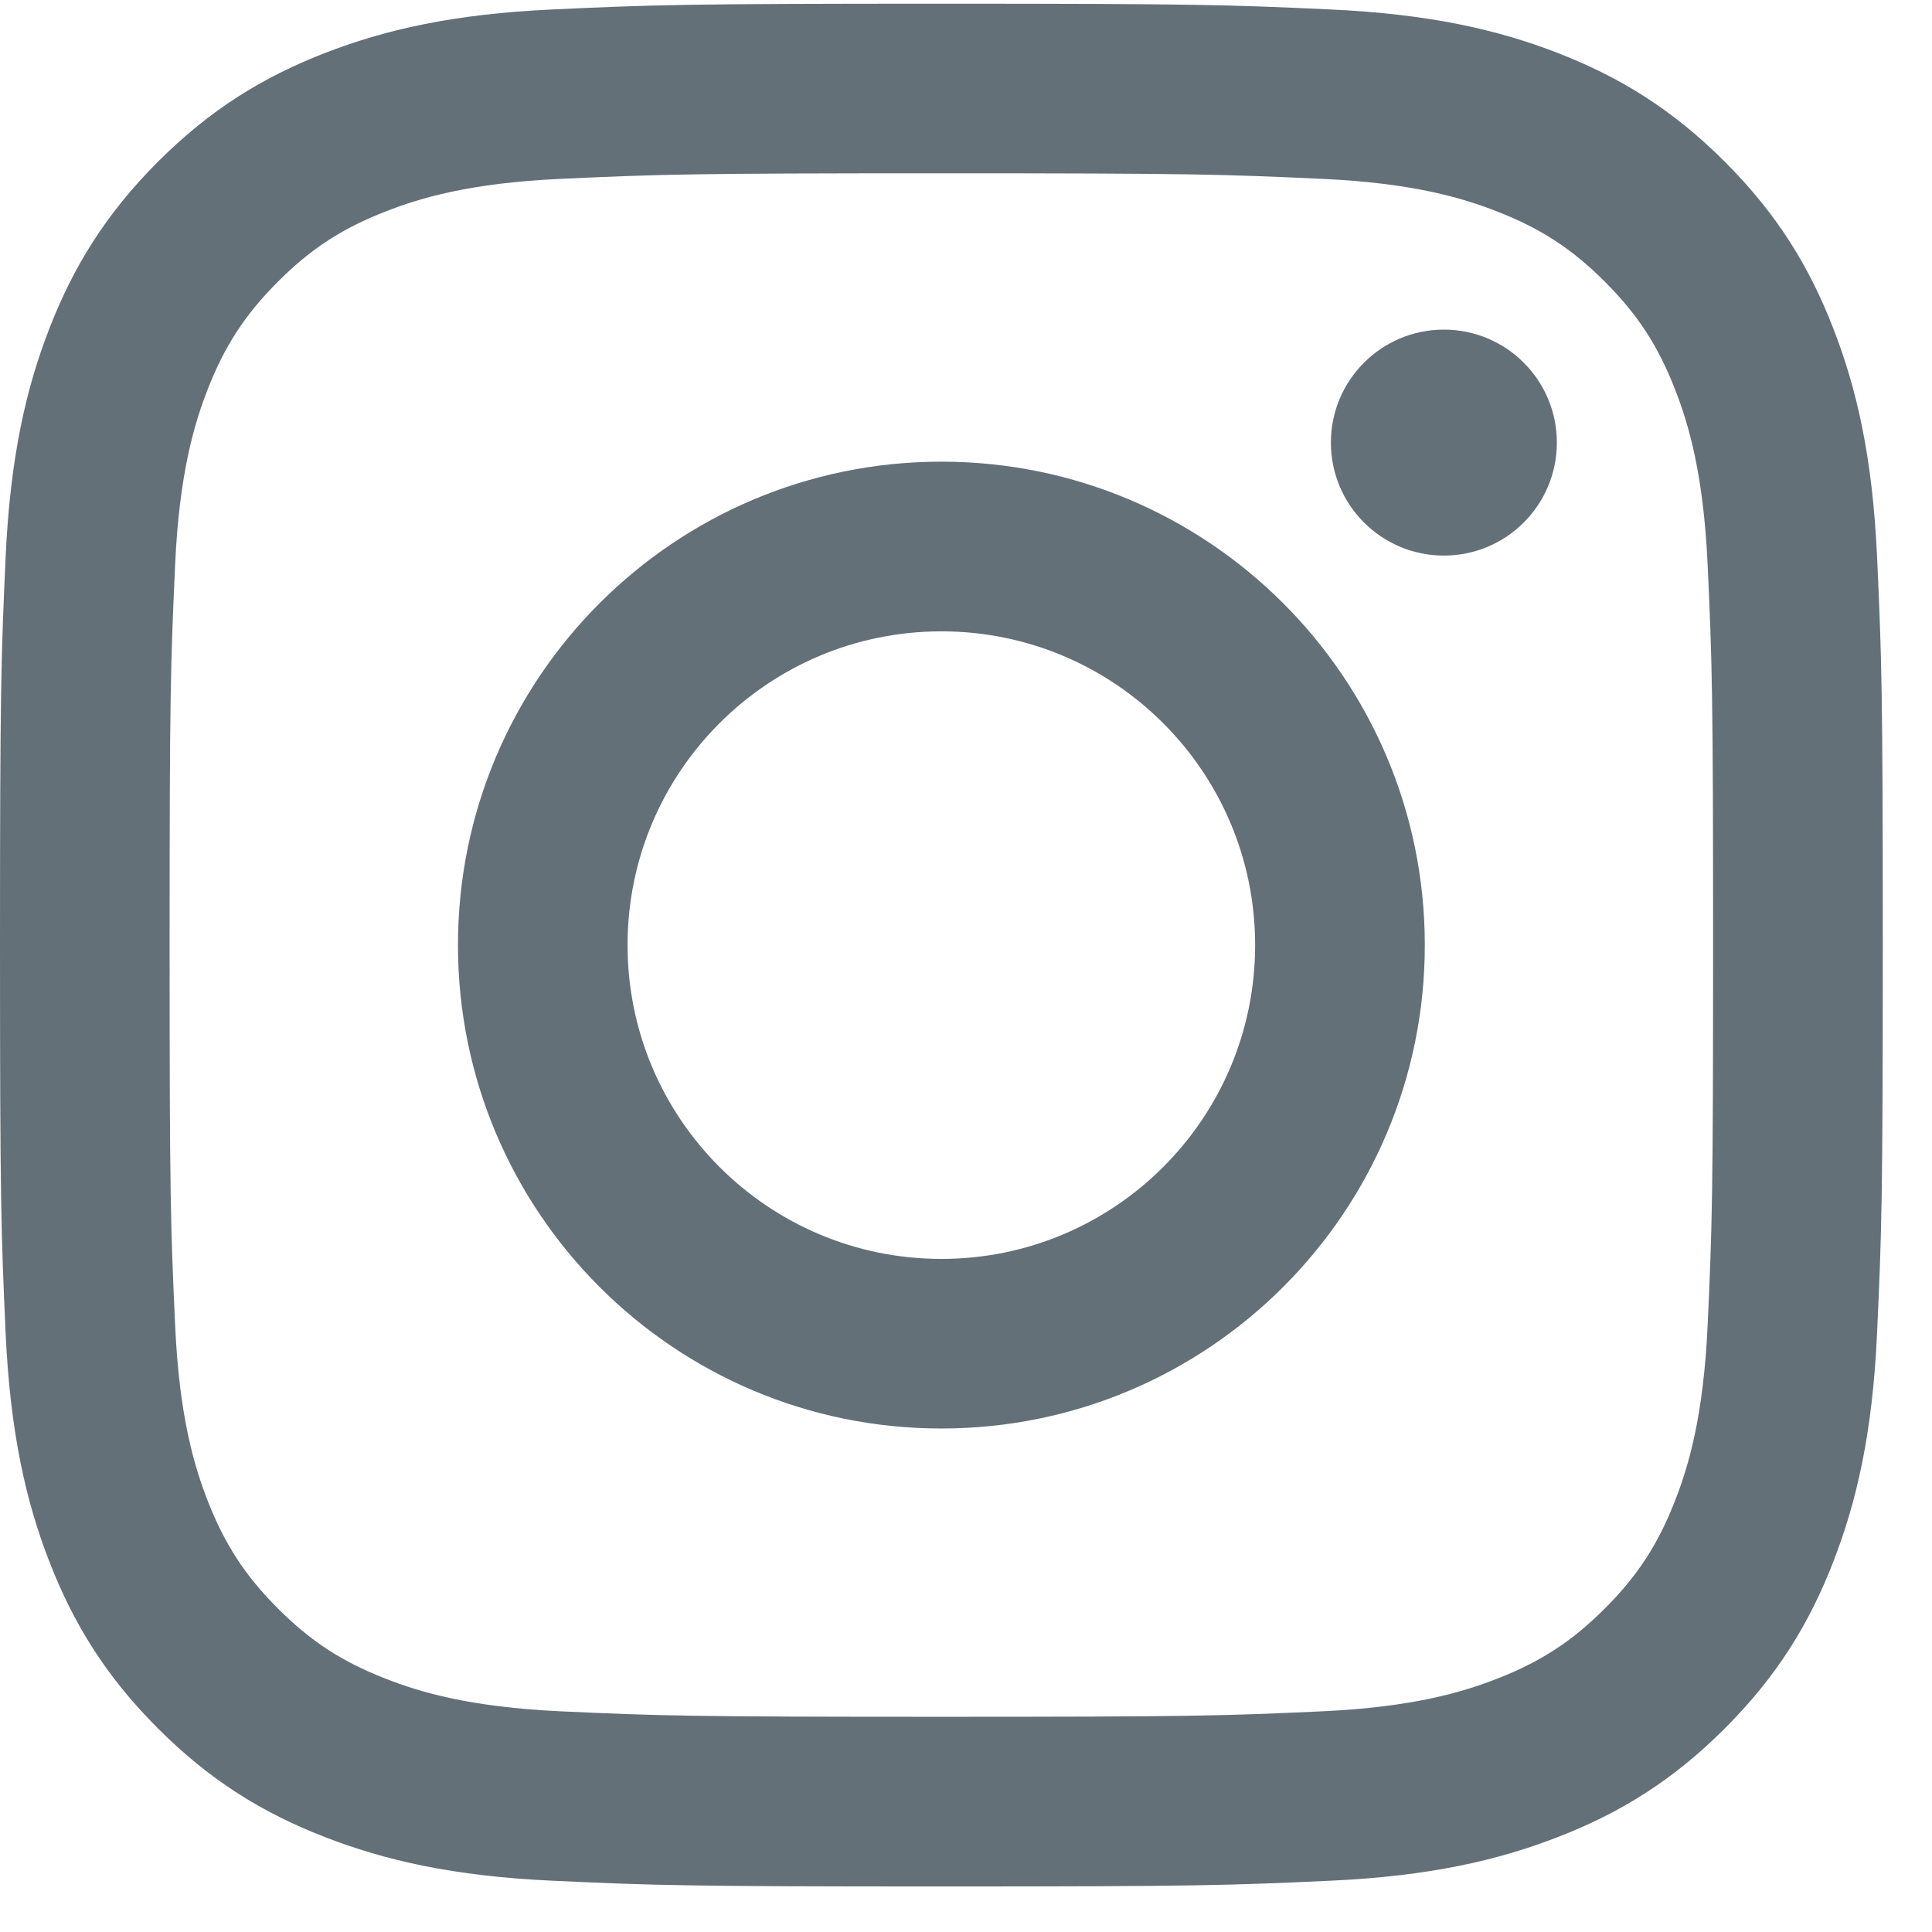 <?xml version="1.0" encoding="UTF-8"?>
<svg width="23px" height="23px" viewBox="0 0 23 23" version="1.1" xmlns="http://www.w3.org/2000/svg" xmlns:xlink="http://www.w3.org/1999/xlink">
    <g id="Symbols" stroke="none" stroke-width="1" fill="none" fill-rule="evenodd">
        <g id="Menu" transform="translate(-195, -26)" fill="#637077">
            <g id="Group-2" transform="translate(140, 26)">
                <g id="instagram-icon" transform="translate(55, 0)">
                    <g id="Group-3" transform="translate(0, 0.037)">
                        <path d="M11.207,0.007 C8.163,0.007 7.782,0.02 6.586,0.075 C5.393,0.129 4.579,0.318 3.866,0.595 C3.129,0.882 2.504,1.265 1.881,1.888 C1.258,2.511 0.875,3.136 0.588,3.873 C0.311,4.586 0.122,5.4 0.067,6.593 C0.013,7.789 2.22426656e-05,8.17 2.22426656e-05,11.214 C2.22426656e-05,14.257 0.013,14.639 0.067,15.834 C0.122,17.027 0.311,17.842 0.588,18.555 C0.875,19.292 1.258,19.917 1.881,20.54 C2.504,21.163 3.129,21.546 3.866,21.832 C4.579,22.109 5.393,22.299 6.586,22.353 C7.782,22.408 8.163,22.421 11.207,22.421 C14.25,22.421 14.632,22.408 15.827,22.353 C17.02,22.299 17.835,22.109 18.548,21.832 C19.285,21.546 19.91,21.163 20.533,20.54 C21.156,19.917 21.539,19.292 21.825,18.555 C22.102,17.842 22.292,17.027 22.346,15.834 C22.401,14.639 22.414,14.257 22.414,11.214 C22.414,8.17 22.401,7.789 22.346,6.593 C22.292,5.4 22.102,4.586 21.825,3.873 C21.539,3.136 21.156,2.511 20.533,1.888 C19.91,1.265 19.285,0.882 18.548,0.595 C17.835,0.318 17.02,0.129 15.827,0.075 C14.632,0.02 14.25,0.007 11.207,0.007 M11.207,2.026 C14.199,2.026 14.554,2.038 15.735,2.092 C16.828,2.141 17.421,2.324 17.816,2.478 C18.339,2.681 18.713,2.924 19.105,3.316 C19.497,3.708 19.74,4.081 19.943,4.604 C20.097,4.999 20.279,5.593 20.329,6.685 C20.383,7.867 20.394,8.222 20.394,11.214 C20.394,14.206 20.383,14.561 20.329,15.742 C20.279,16.835 20.097,17.428 19.943,17.823 C19.74,18.346 19.497,18.72 19.105,19.112 C18.713,19.504 18.339,19.747 17.816,19.95 C17.421,20.104 16.828,20.286 15.735,20.336 C14.554,20.39 14.199,20.401 11.207,20.401 C8.214,20.401 7.86,20.39 6.678,20.336 C5.586,20.286 4.992,20.104 4.597,19.95 C4.074,19.747 3.701,19.504 3.309,19.112 C2.917,18.72 2.674,18.346 2.47,17.823 C2.317,17.428 2.134,16.835 2.085,15.742 C2.031,14.561 2.019,14.206 2.019,11.214 C2.019,8.222 2.031,7.867 2.085,6.685 C2.134,5.593 2.317,4.999 2.47,4.604 C2.674,4.081 2.917,3.708 3.309,3.316 C3.701,2.924 4.074,2.681 4.597,2.478 C4.992,2.324 5.586,2.141 6.678,2.092 C7.86,2.038 8.214,2.026 11.207,2.026" id="Fill-1"></path>
                    </g>
                    <path d="M11.207,14.987 C9.144,14.987 7.471,13.314 7.471,11.251 C7.471,9.188 9.144,7.516 11.207,7.516 C13.27,7.516 14.942,9.188 14.942,11.251 C14.942,13.314 13.27,14.987 11.207,14.987 M11.207,5.496 C8.028,5.496 5.452,8.073 5.452,11.251 C5.452,14.43 8.028,17.006 11.207,17.006 C14.385,17.006 16.962,14.43 16.962,11.251 C16.962,8.073 14.385,5.496 11.207,5.496" id="Fill-4"></path>
                    <path d="M18.534,5.269 C18.534,6.012 17.932,6.614 17.189,6.614 C16.446,6.614 15.844,6.012 15.844,5.269 C15.844,4.526 16.446,3.924 17.189,3.924 C17.932,3.924 18.534,4.526 18.534,5.269" id="Fill-6"></path>
                </g>
            </g>
        </g>
    </g>
</svg>